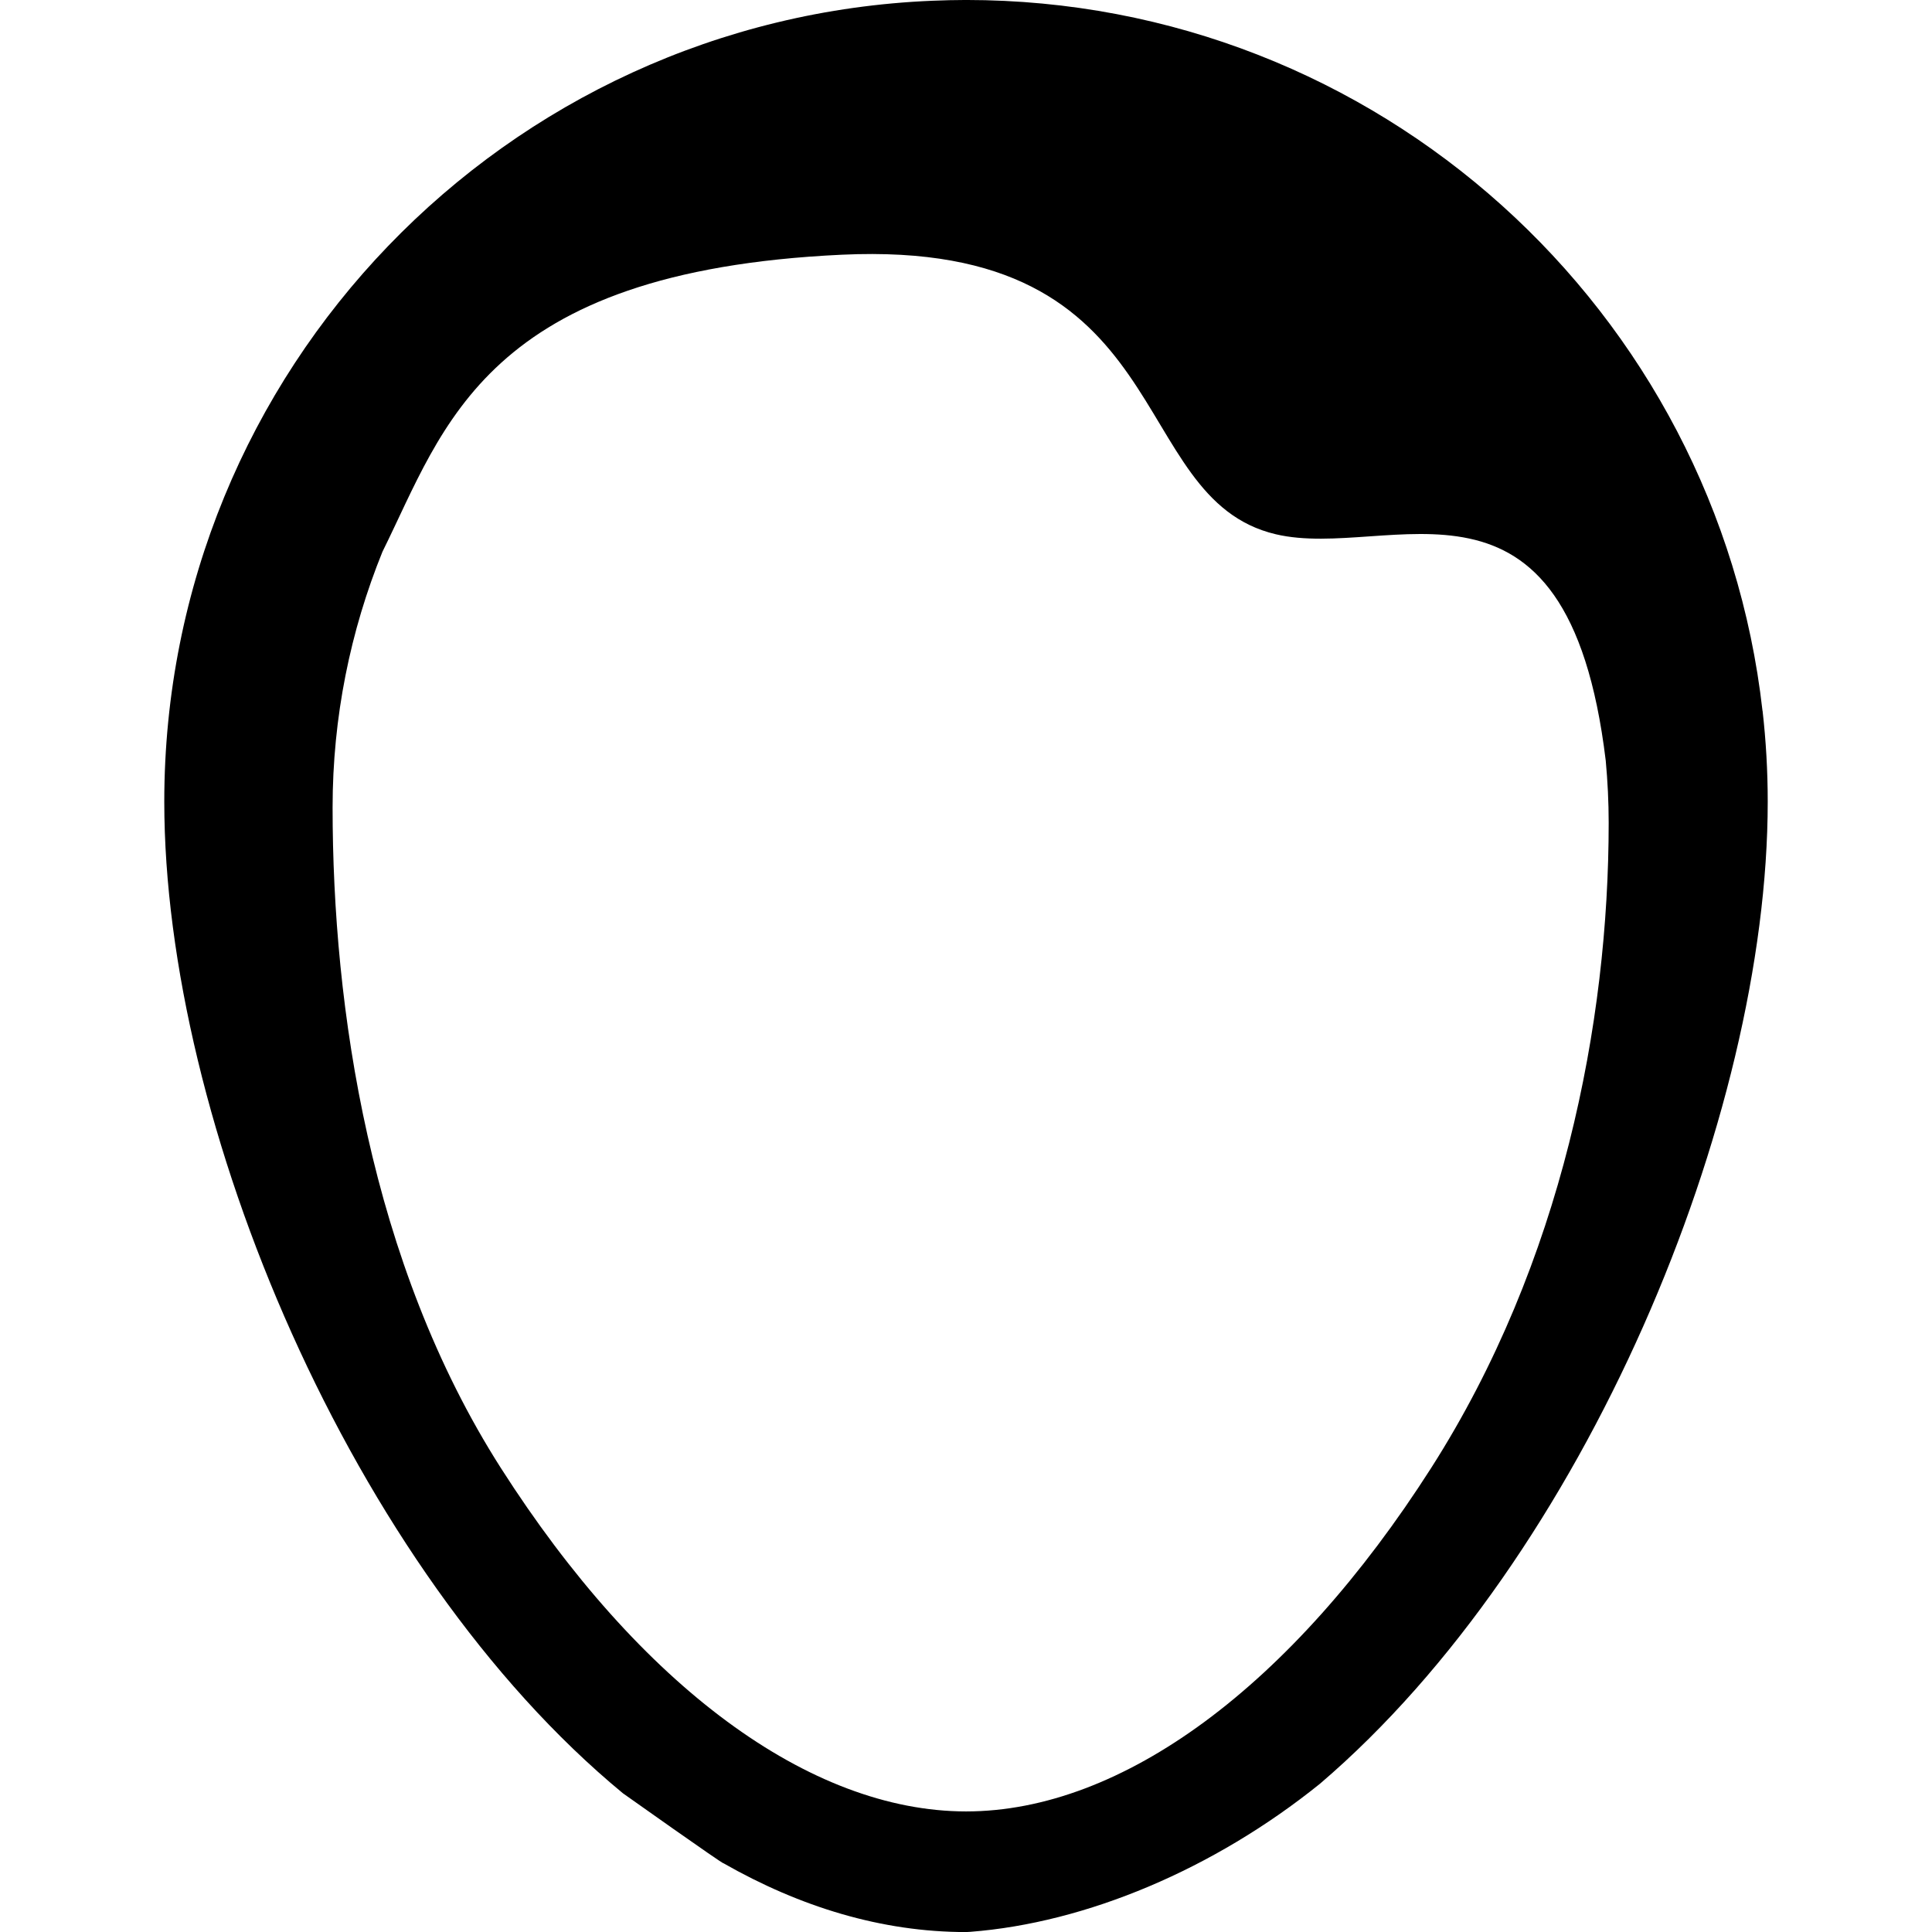 <?xml version="1.0" encoding="UTF-8"?>
<svg width="100pt" height="100pt" version="1.1" viewBox="0 0 100 100" xmlns="http://www.w3.org/2000/svg">
 <path d="m32.242 92.82s5.203 3.691 5.203 3.621c3.961 2.258 8.18 3.562 12.559 3.562 0.07 0 0.145-0.012 0.219-0.012 5.988-0.461 12.609-3.238 18.102-7.668 13.723-11.727 23.172-34.484 23.172-50.824 0-1.59-0.09-3.156-0.266-4.703l-0.004-0.004c-2.336-20.707-19.902-36.793-41.227-36.793-0.578 0-1.148 0.016-1.723 0.039h-0.004c-22.117 0.906-39.77 19.117-39.77 41.457 0 16.566 9.703 39.742 23.738 51.324zm-15.027-51.023c0-4.68 0.922-9.152 2.582-13.242 3.211-6.465 5.281-14.508 23.773-15.371 17.578-0.824 14.559 12.605 22.465 14.469 5.894 1.391 15.094-4.711 17.078 11.719 0.098 1.059 0.152 2.133 0.152 3.219 0 10.32-2.402 22.766-9.191 33.395-7.211 11.289-15.984 17.773-24.074 17.773-8.086-0.008-16.863-6.481-24.074-17.773-6.789-10.633-8.711-23.867-8.711-34.188z"/>
</svg>
